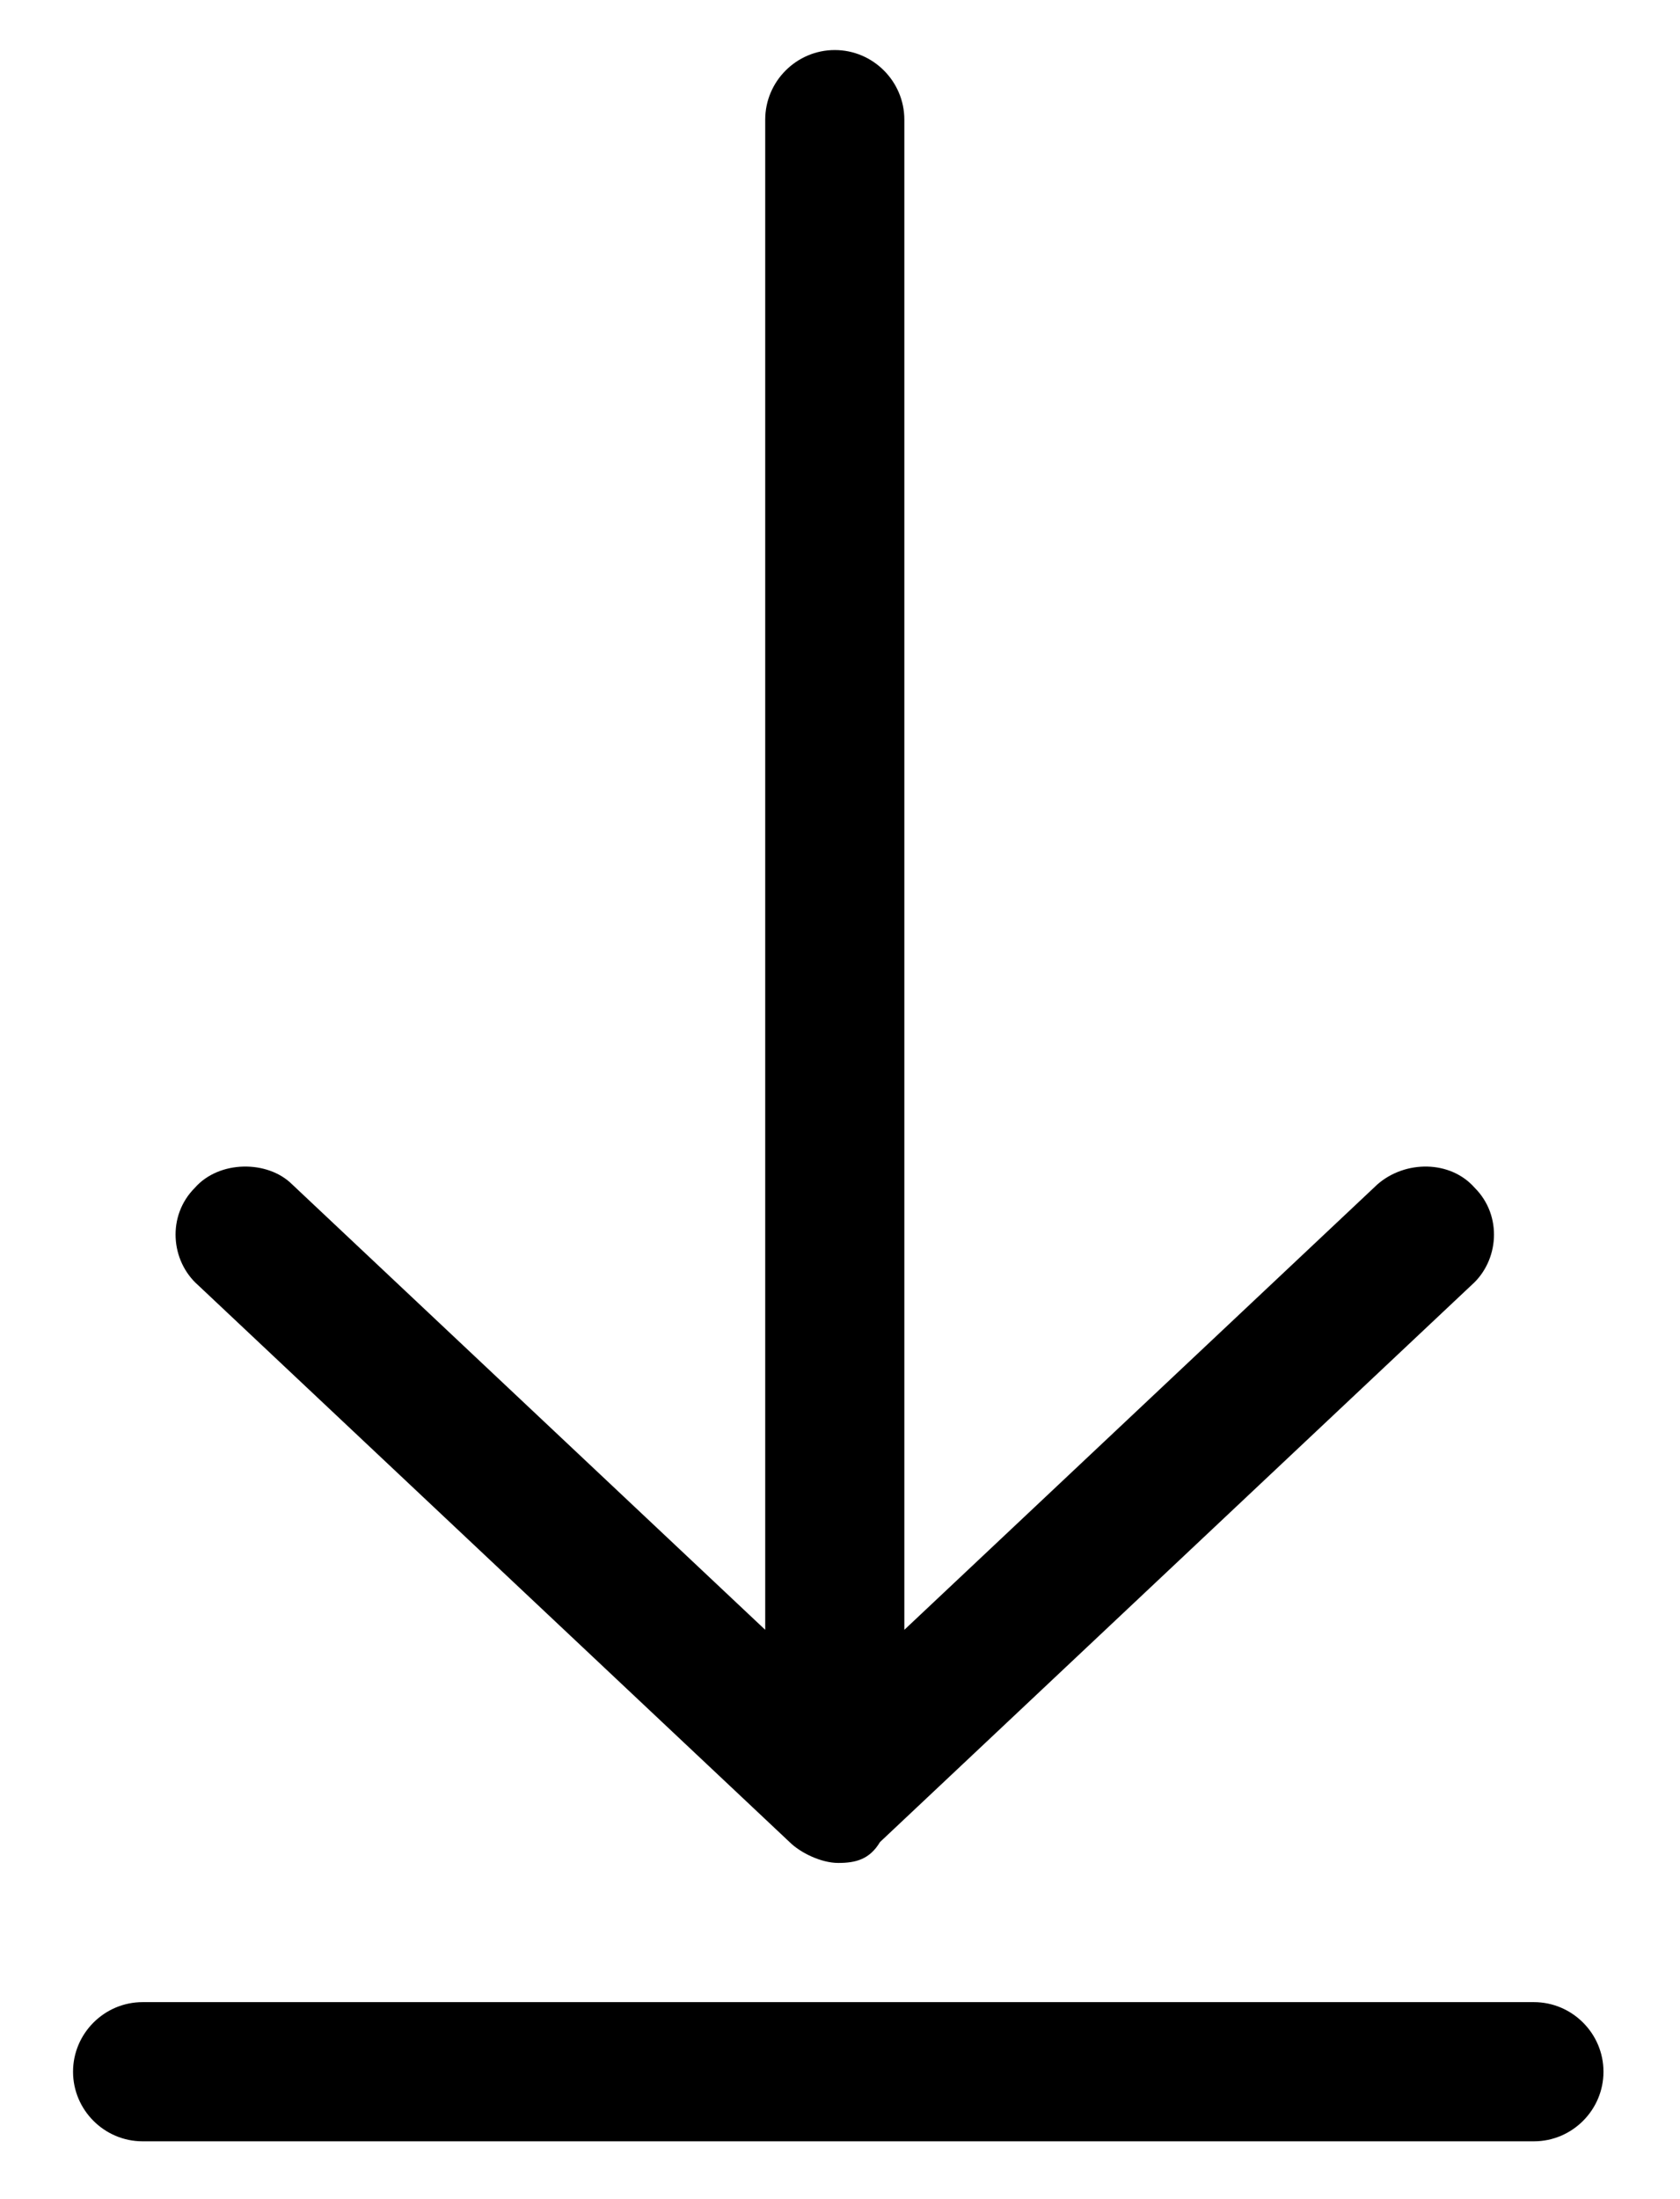 <?xml version="1.0" encoding="utf-8"?>
<!-- Generator: Adobe Illustrator 21.0.0, SVG Export Plug-In . SVG Version: 6.00 Build 0)  -->
<svg version="1.1"
	 id="Layer_1" xmlns:cc="http://creativecommons.org/ns#" xmlns:dc="http://purl.org/dc/elements/1.1/" xmlns:inkscape="http://www.inkscape.org/namespaces/inkscape" xmlns:rdf="http://www.w3.org/1999/02/22-rdf-syntax-ns#" xmlns:sodipodi="http://sodipodi.sourceforge.net/DTD/sodipodi-0.dtd" xmlns:svg="http://www.w3.org/2000/svg"
	 xmlns="http://www.w3.org/2000/svg" xmlns:xlink="http://www.w3.org/1999/xlink" x="0px" y="0px" viewBox="0 0 48.3 63.2"
	 style="enable-background:new 0 0 48.3 63.2;" xml:space="preserve">
<g transform="translate(0,-952.362)">
	<path d="M24.1,1005.9c-0.5,0-1.1-0.3-1.4-0.6l-17-16c-0.8-0.7-0.9-2-0.1-2.8c0.7-0.8,2.1-0.8,2.8-0.1l13.6,12.8v-43.4
		c0-1.1,0.9-2,2-2c1.1,0,2,0.9,2,2v43.4l13.6-12.8c0.8-0.7,2.1-0.7,2.8,0.1c0.8,0.8,0.7,2.1-0.1,2.8l-17,16
		C25,1005.8,24.6,1005.9,24.1,1005.9L24.1,1005.9z"/>
	<path d="M4.1,1009.9c-1.1,0-2,0.9-2,2s0.9,2,2,2h40c1.1,0,2-0.9,2-2s-0.9-2-2-2H4.1z"/>
</g>
</svg>
